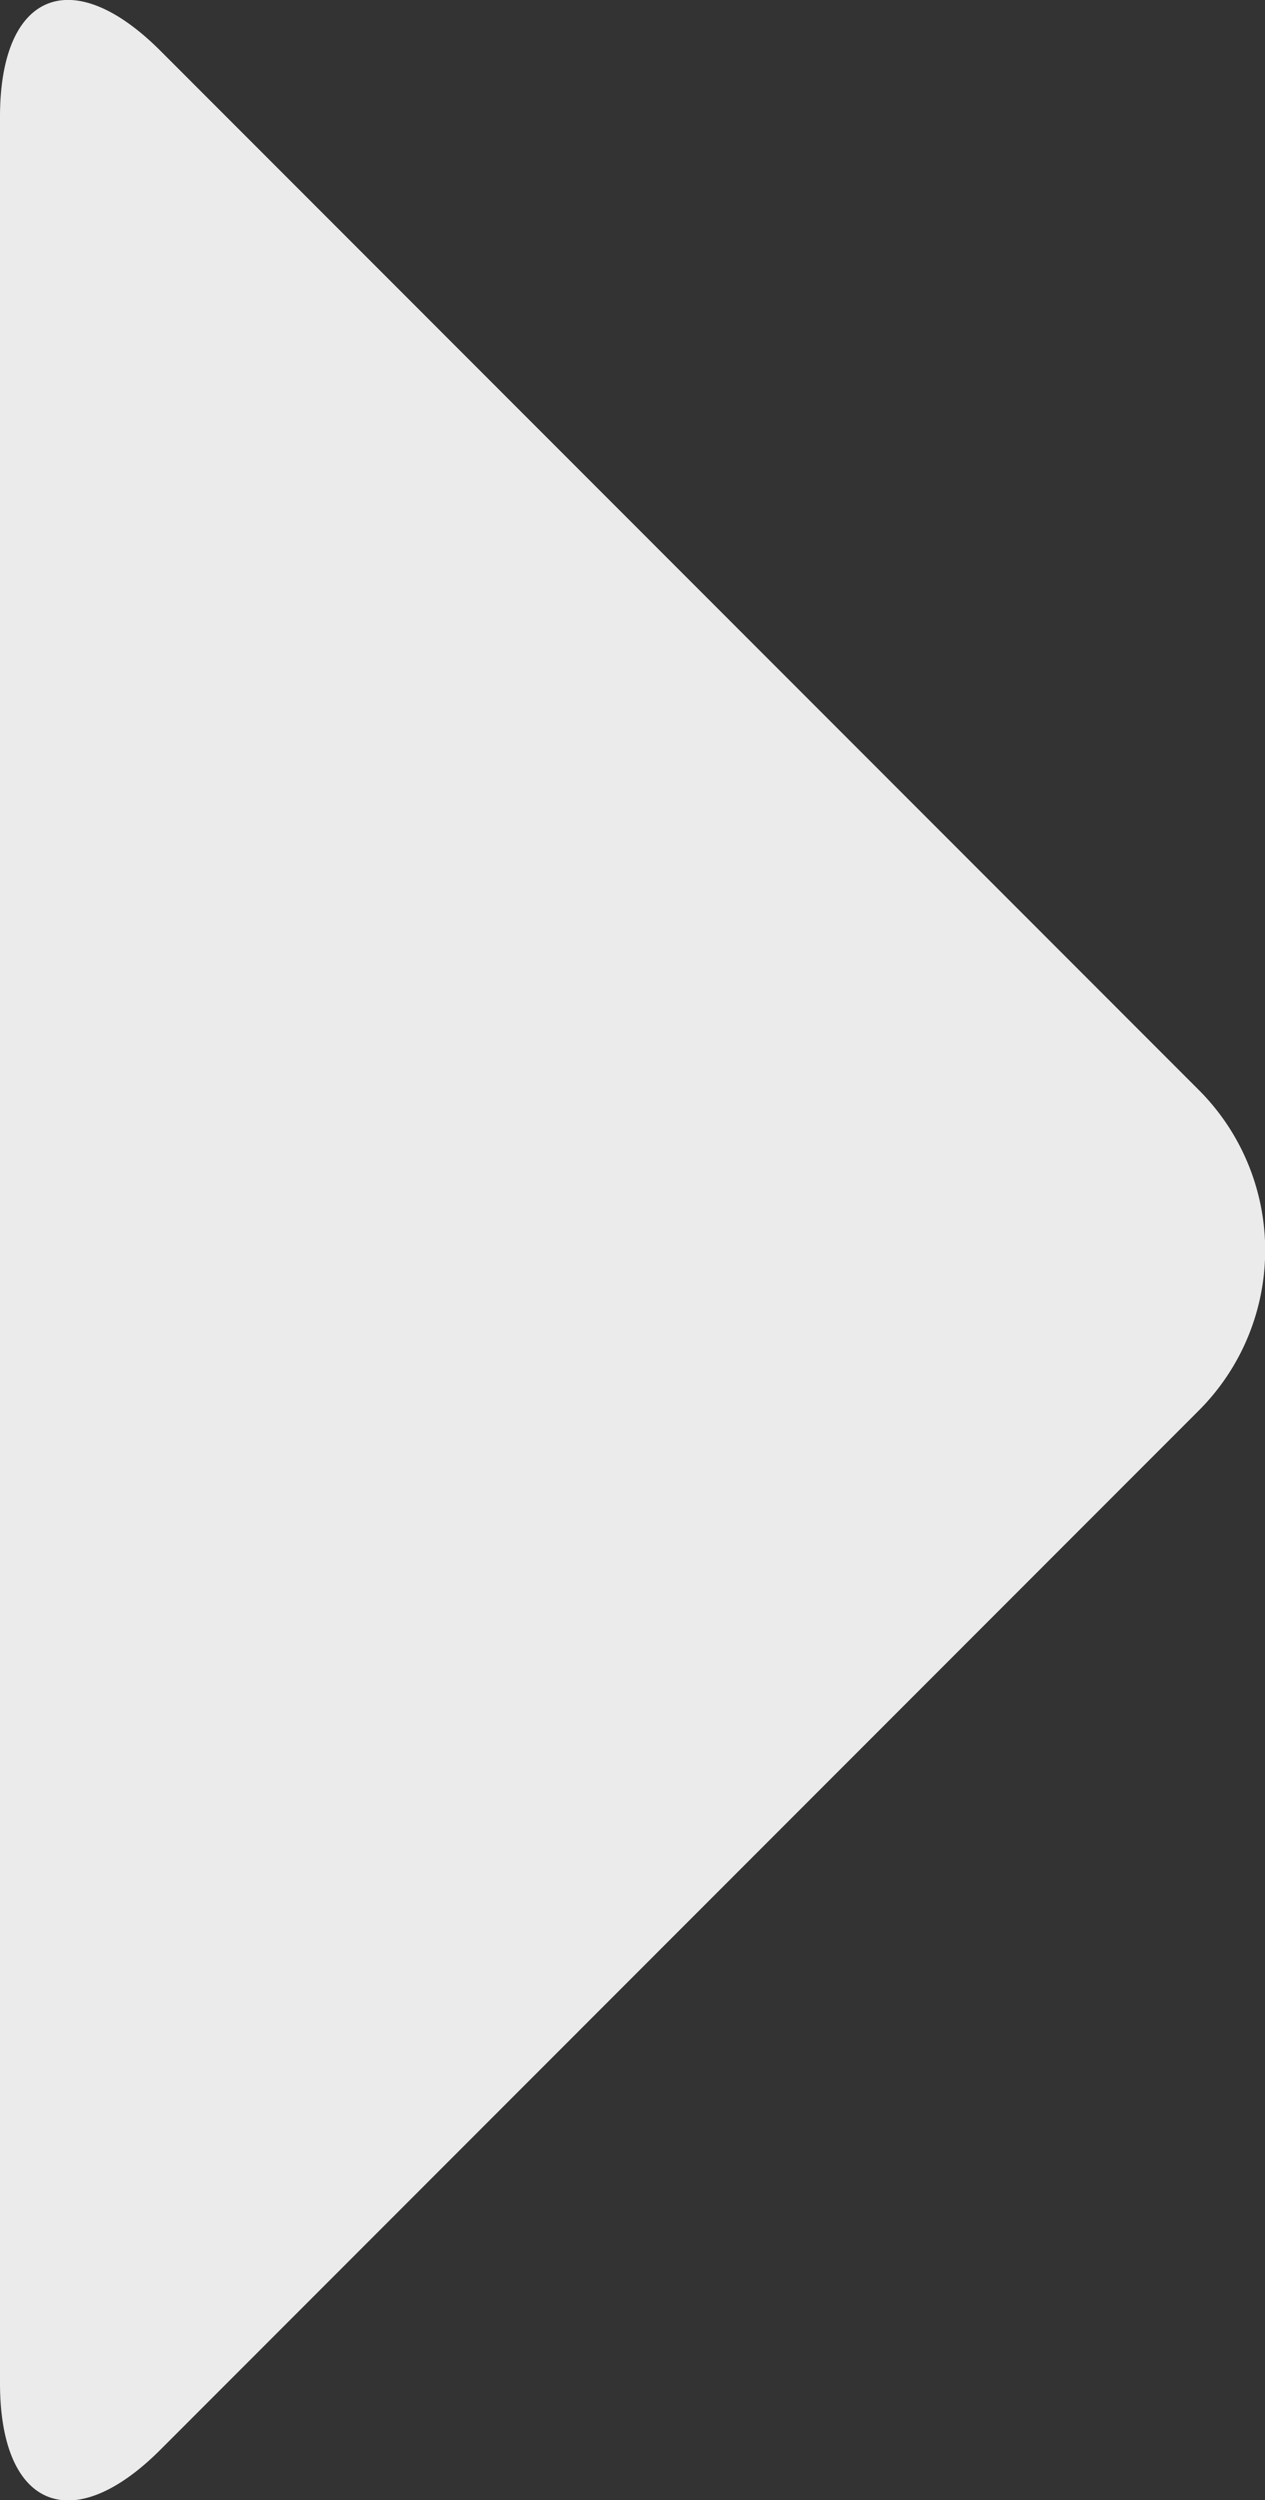 <svg xmlns="http://www.w3.org/2000/svg" viewBox="0 0 27.92 55.16"><rect x="0" y="0" width="27.92" height="55.16" fill="#333333" stroke="none"/><defs><style>.cls-1{opacity:0.9;}.cls-2{fill:#fff;}</style></defs><g id="Layer_2" data-name="Layer 2"><g id="Layer_2-2" data-name="Layer 2"><g class="cls-1"><path class="cls-2" d="M0,2.58C0-.17,1.59-.83,3.54,1.12L26.46,24.05a5,5,0,0,1,0,7.07L3.54,54.05C1.59,56,0,55.33,0,52.58Z"/></g></g></g></svg>